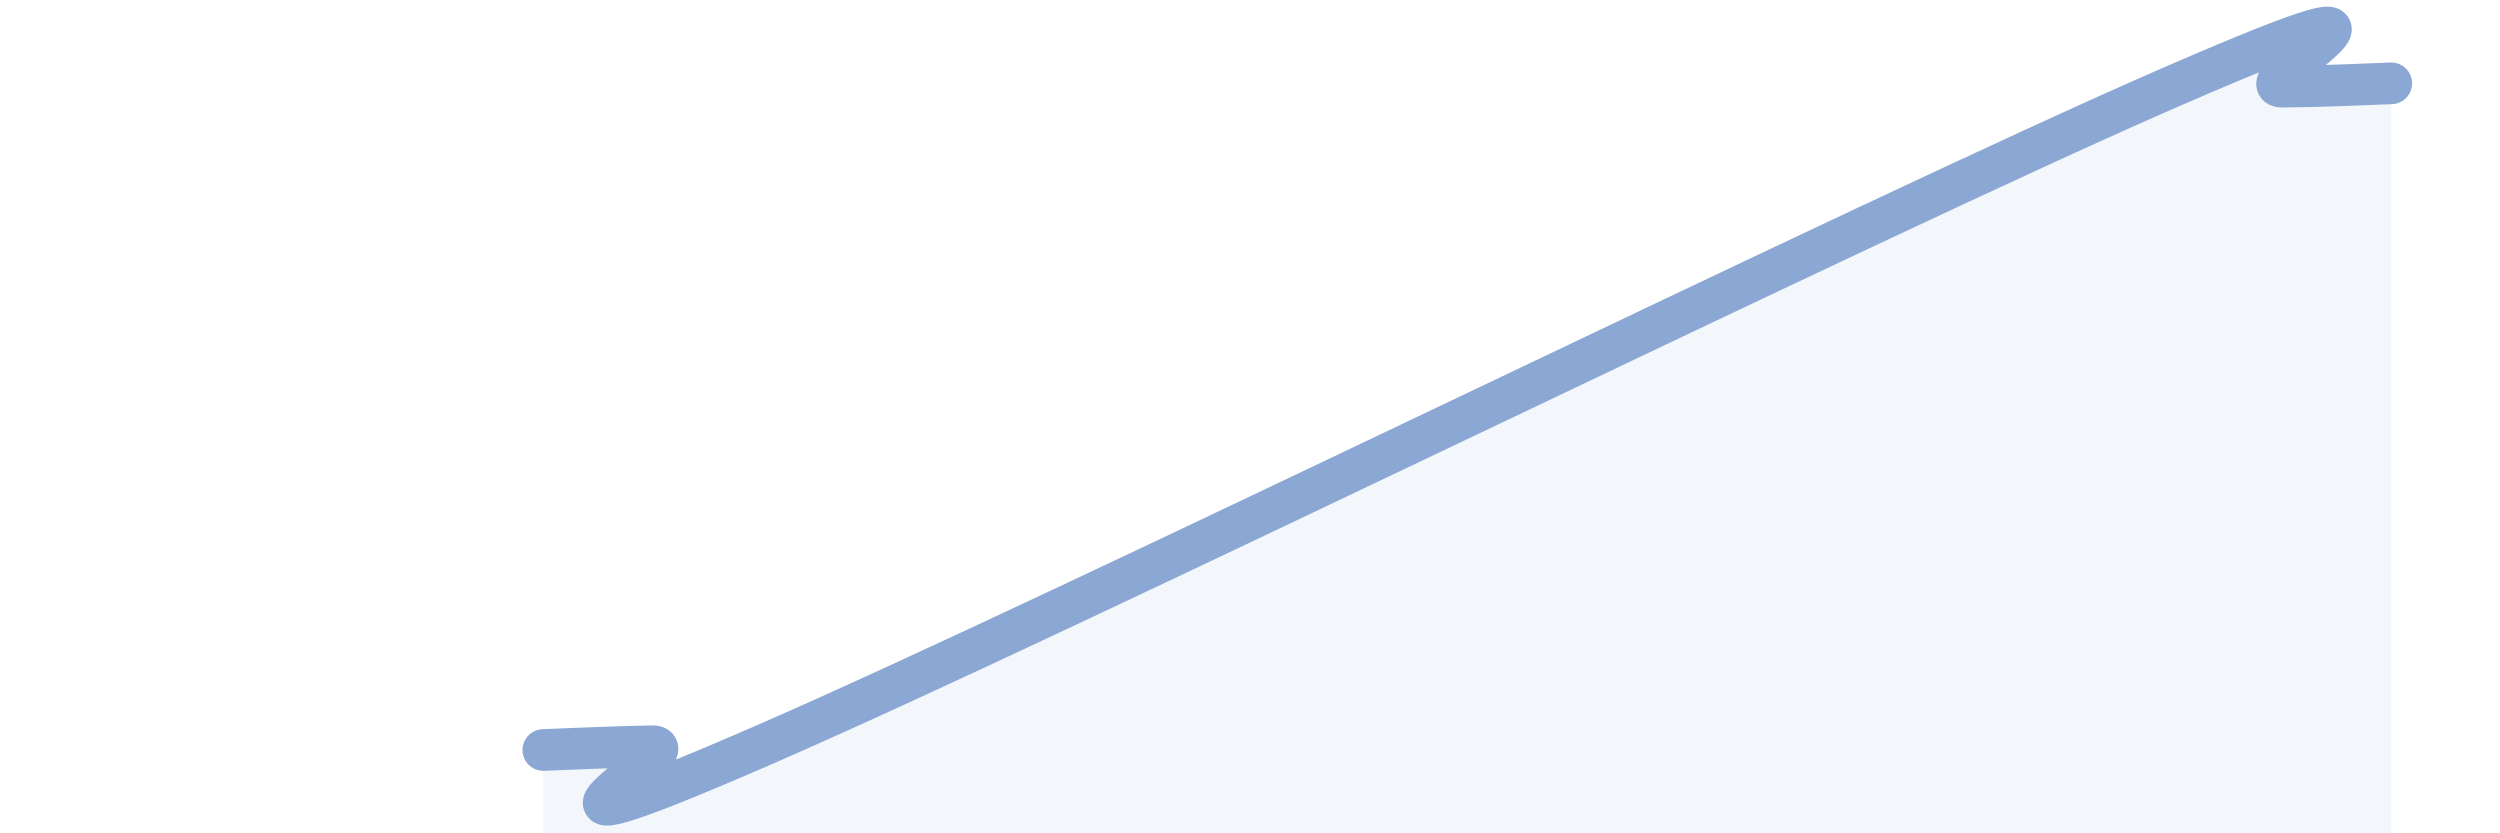 
    <svg width="60" height="20" viewBox="0 0 60 20" xmlns="http://www.w3.org/2000/svg">
      <path
        d="M 13.04,18 C 13.56,17.98 14.61,17.93 15.65,17.91 C 16.69,17.89 10.96,21.08 18.26,17.91 C 25.56,14.74 44.87,5.23 52.17,2.06 C 59.47,-1.11 53.74,2.09 54.78,2.08 C 55.82,2.07 56.87,2.02 57.39,2L57.39 20L13.04 20Z"
        fill="#8ba7d3"
        opacity="0.1"
        stroke-linecap="round"
        stroke-linejoin="round"
      />
      <path
        d="M 13.04,18 C 13.56,17.98 14.61,17.93 15.65,17.91 C 16.69,17.89 10.96,21.08 18.26,17.91 C 25.56,14.74 44.87,5.23 52.17,2.06 C 59.47,-1.11 53.74,2.09 54.78,2.08 C 55.82,2.07 56.87,2.02 57.39,2"
        stroke="#8ba7d3"
        stroke-width="1"
        fill="none"
        stroke-linecap="round"
        stroke-linejoin="round"
      />
    </svg>
  